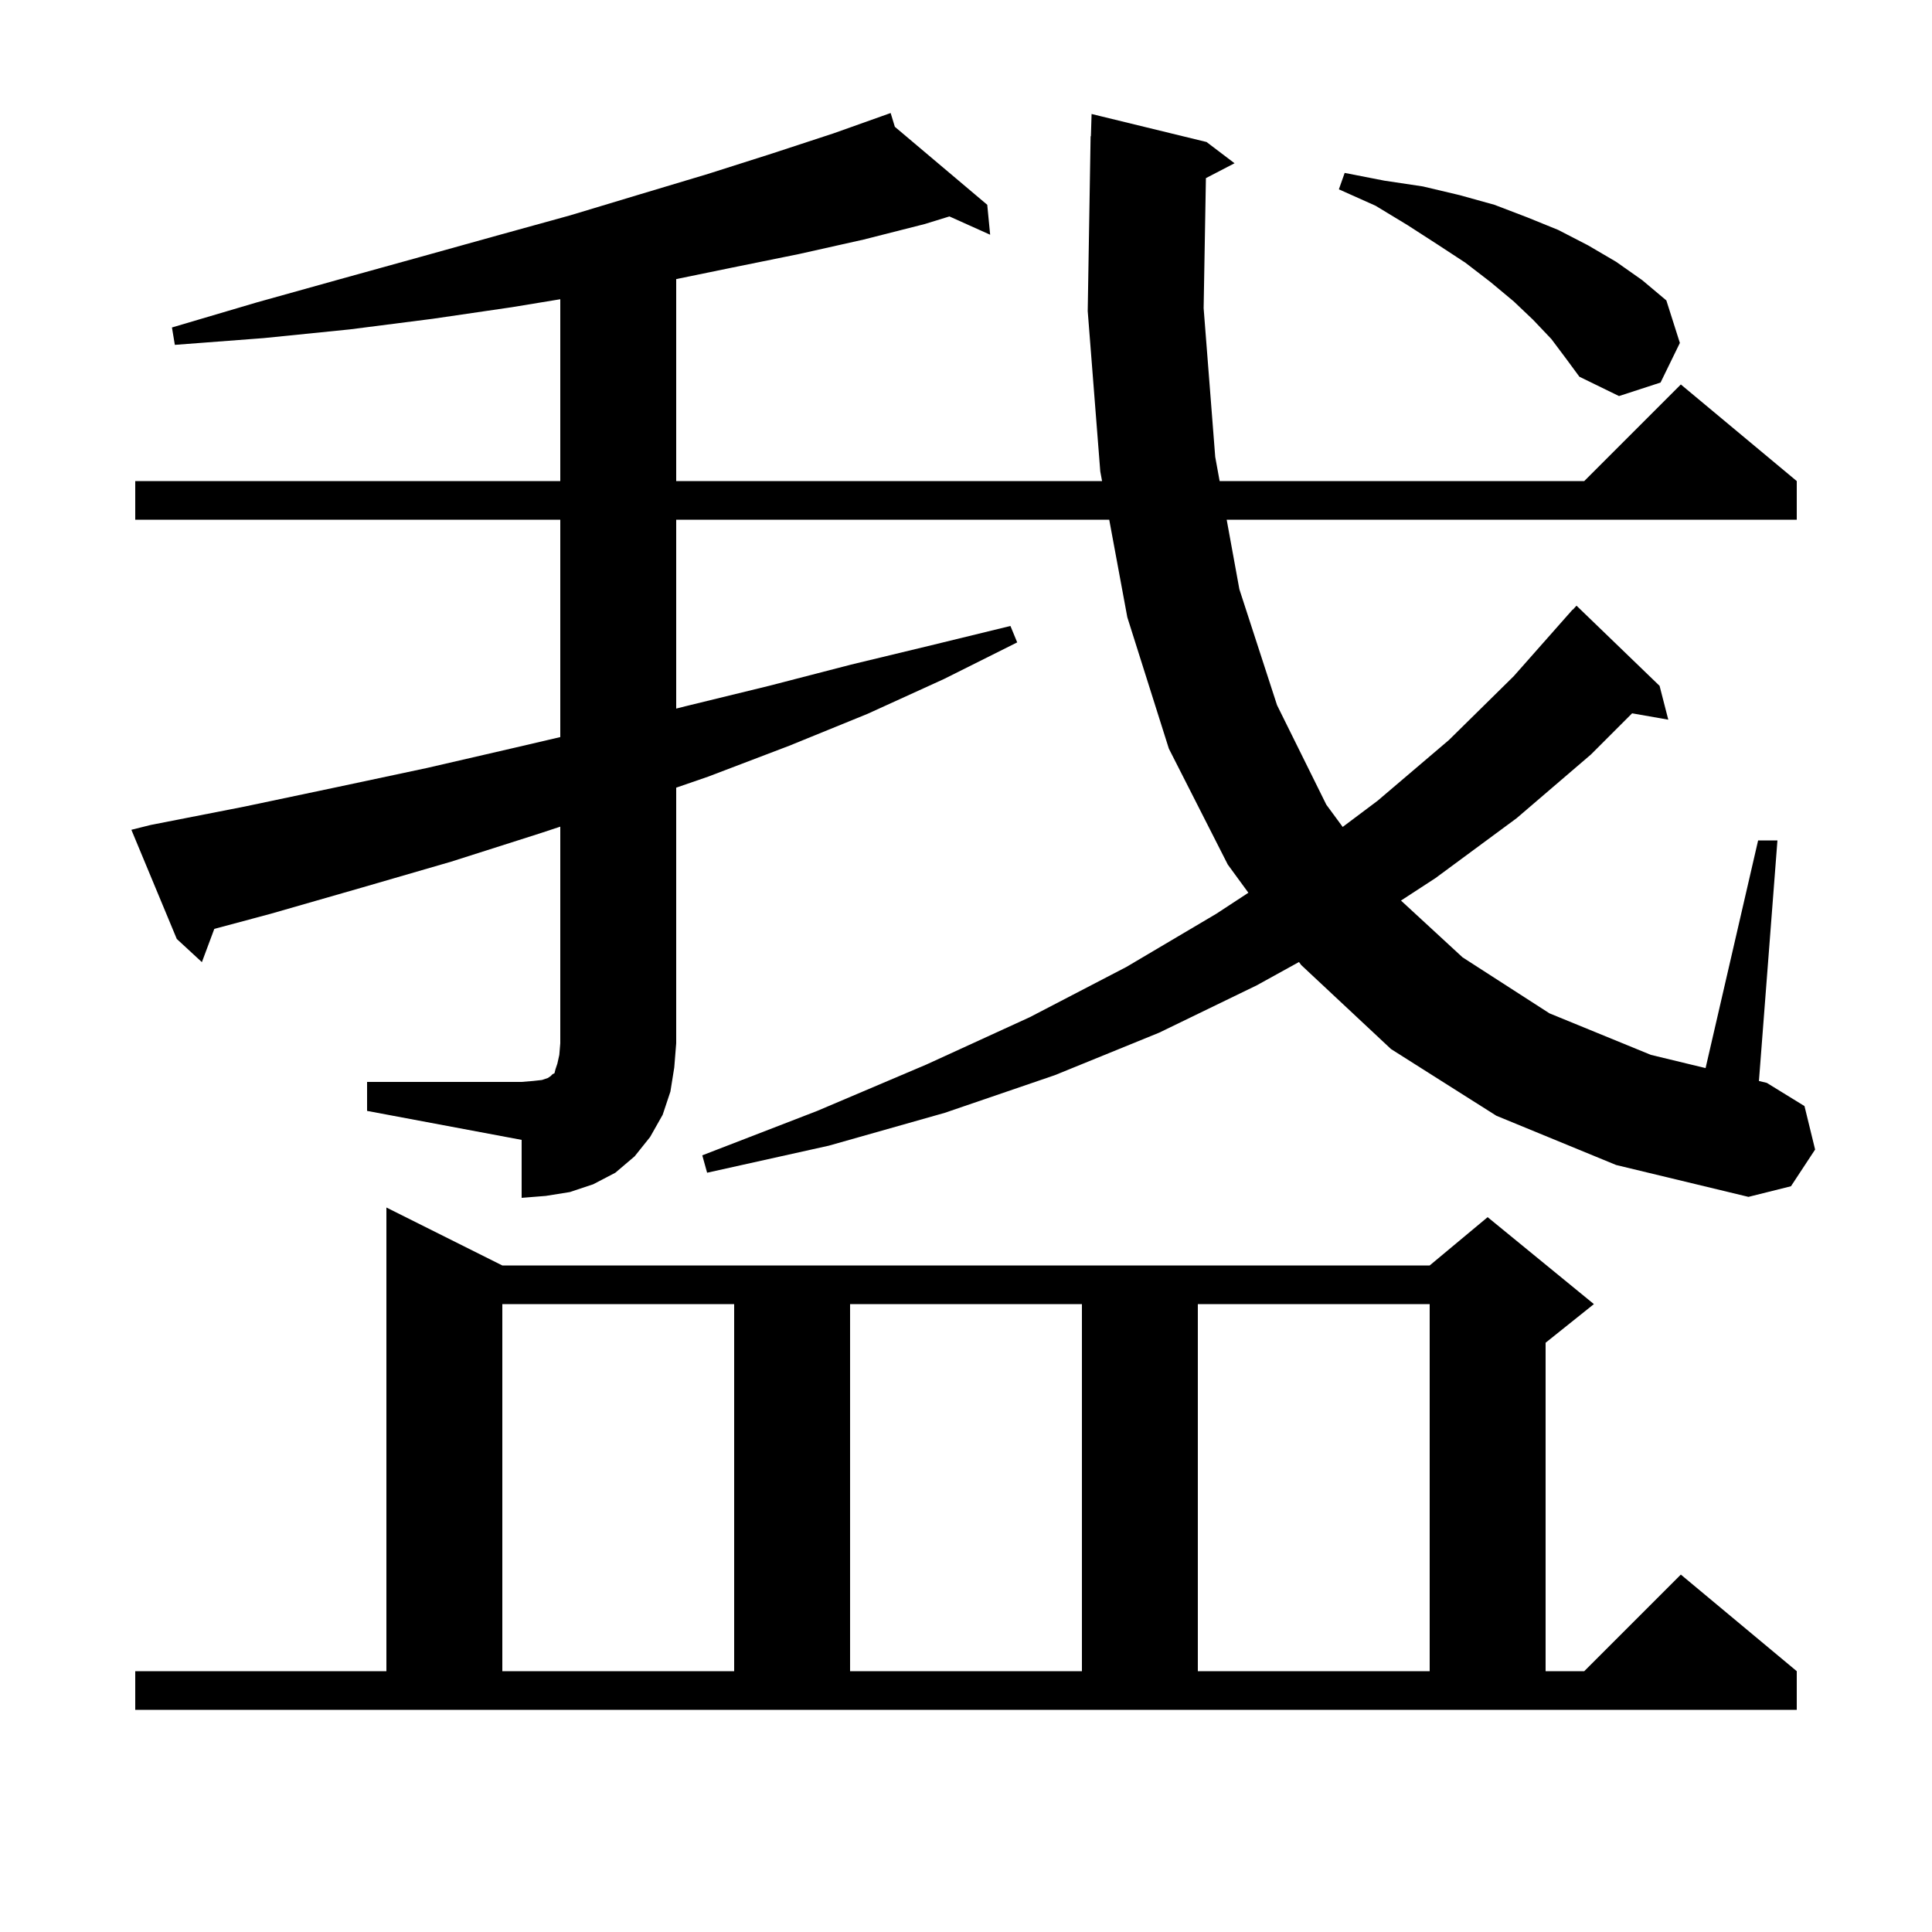 <svg xmlns="http://www.w3.org/2000/svg" xmlns:xlink="http://www.w3.org/1999/xlink" version="1.1" baseProfile="full" viewBox="0 0 200 200" width="200" height="200"><g fill="currentColor"><path d="M 14.0 173.0 L 40.0 173.0 L 40.0 125.0 L 52.0 131.0 L 148.0 131.0 L 154.0 126.0 L 165.0 135.0 L 160.0 139.0 L 160.0 173.0 L 164.0 173.0 L 174.0 163.0 L 186.0 173.0 L 186.0 177.0 L 14.0 177.0 Z M 52.0 135.0 L 52.0 173.0 L 76.0 173.0 L 76.0 135.0 Z M 88.0 135.0 L 88.0 173.0 L 112.0 173.0 L 112.0 135.0 Z M 124.0 135.0 L 124.0 173.0 L 148.0 173.0 L 148.0 135.0 Z M 38.0 112.0 L 54.0 112.0 L 55.2 111.9 L 56.1 111.8 L 56.7 111.6 L 57.0 111.4 L 57.2 111.2 L 57.4 111.1 L 57.5 110.7 L 57.7 110.1 L 57.9 109.2 L 58.0 108.0 L 58.0 85.575 L 55.8 86.3 L 46.7 89.2 L 37.4 91.9 L 28.0 94.6 L 22.184 96.159 L 20.9 99.6 L 18.3 97.2 L 13.6 85.9 L 15.6 85.4 L 25.3 83.5 L 34.8 81.5 L 44.2 79.5 L 53.3 77.4 L 58.0 76.303 L 58.0 53.8 L 14.0 53.8 L 14.0 49.8 L 58.0 49.8 L 58.0 30.977 L 53.0 31.8 L 44.8 33.0 L 36.2 34.1 L 27.3 35.0 L 18.1 35.7 L 17.8 33.9 L 26.6 31.3 L 35.2 28.9 L 43.5 26.6 L 51.4 24.4 L 59.0 22.3 L 66.3 20.1 L 73.3 18.0 L 79.9 15.9 L 86.3 13.8 L 91.307 12.018 L 91.3 12.0 L 91.317 12.014 L 92.2 11.7 L 92.634 13.126 L 102.2 21.2 L 102.5 24.3 L 98.283 22.405 L 95.7 23.2 L 89.4 24.8 L 82.7 26.3 L 75.8 27.7 L 70.0 28.892 L 70.0 49.8 L 114.085 49.8 L 113.9 48.8 L 112.6 32.2 L 112.9 14.1 L 112.93 14.102 L 113.0 11.8 L 124.9 14.7 L 127.8 16.9 L 124.835 18.44 L 124.6 31.9 L 125.8 47.3 L 126.256 49.8 L 164.0 49.8 L 174.0 39.8 L 186.0 49.8 L 186.0 53.8 L 126.986 53.8 L 128.3 61.0 L 132.2 73.0 L 137.3 83.3 L 138.995 85.604 L 142.6 82.9 L 150.0 76.6 L 156.7 70.0 L 162.8 63.1 L 162.818 63.116 L 163.2 62.7 L 171.8 71.0 L 172.7 74.5 L 168.957 73.843 L 164.7 78.1 L 157.0 84.7 L 148.6 90.9 L 145.03 93.226 L 151.4 99.1 L 160.4 104.9 L 170.9 109.2 L 176.561 110.568 L 182.0 87.0 L 184.0 87.0 L 182.084 111.903 L 182.9 112.1 L 186.8 114.5 L 187.9 119.0 L 185.4 122.8 L 181.0 123.9 L 167.3 120.6 L 154.9 115.5 L 144.0 108.6 L 134.7 99.9 L 134.471 99.587 L 130.1 102.0 L 120.0 106.9 L 109.2 111.3 L 97.8 115.2 L 85.8 118.6 L 73.2 121.4 L 72.7 119.6 L 84.6 115.0 L 95.9 110.2 L 106.6 105.3 L 116.6 100.1 L 125.9 94.6 L 129.232 92.417 L 127.1 89.5 L 121.0 77.5 L 116.7 63.9 L 114.827 53.8 L 70.0 53.8 L 70.0 73.353 L 71.0 73.1 L 79.6 71.0 L 88.1 68.8 L 96.4 66.8 L 104.6 64.8 L 105.3 66.5 L 97.7 70.3 L 89.8 73.9 L 81.7 77.2 L 73.3 80.4 L 70.0 81.538 L 70.0 108.0 L 69.8 110.5 L 69.4 113.0 L 68.6 115.4 L 67.3 117.7 L 65.7 119.7 L 63.7 121.4 L 61.4 122.6 L 59.0 123.4 L 56.5 123.8 L 54.0 124.0 L 54.0 118.0 L 38.0 115.0 Z M 160.6 35.1 L 158.7 33.1 L 156.7 31.2 L 154.3 29.2 L 151.7 27.2 L 148.8 25.3 L 145.7 23.3 L 142.4 21.3 L 138.6 19.6 L 139.2 17.9 L 143.3 18.7 L 147.3 19.3 L 151.1 20.2 L 154.7 21.2 L 158.1 22.5 L 161.3 23.8 L 164.4 25.4 L 167.3 27.1 L 170.0 29.0 L 172.5 31.1 L 173.9 35.5 L 171.9 39.6 L 167.6 41.0 L 163.5 39.0 L 162.1 37.1 Z "/></g></svg>